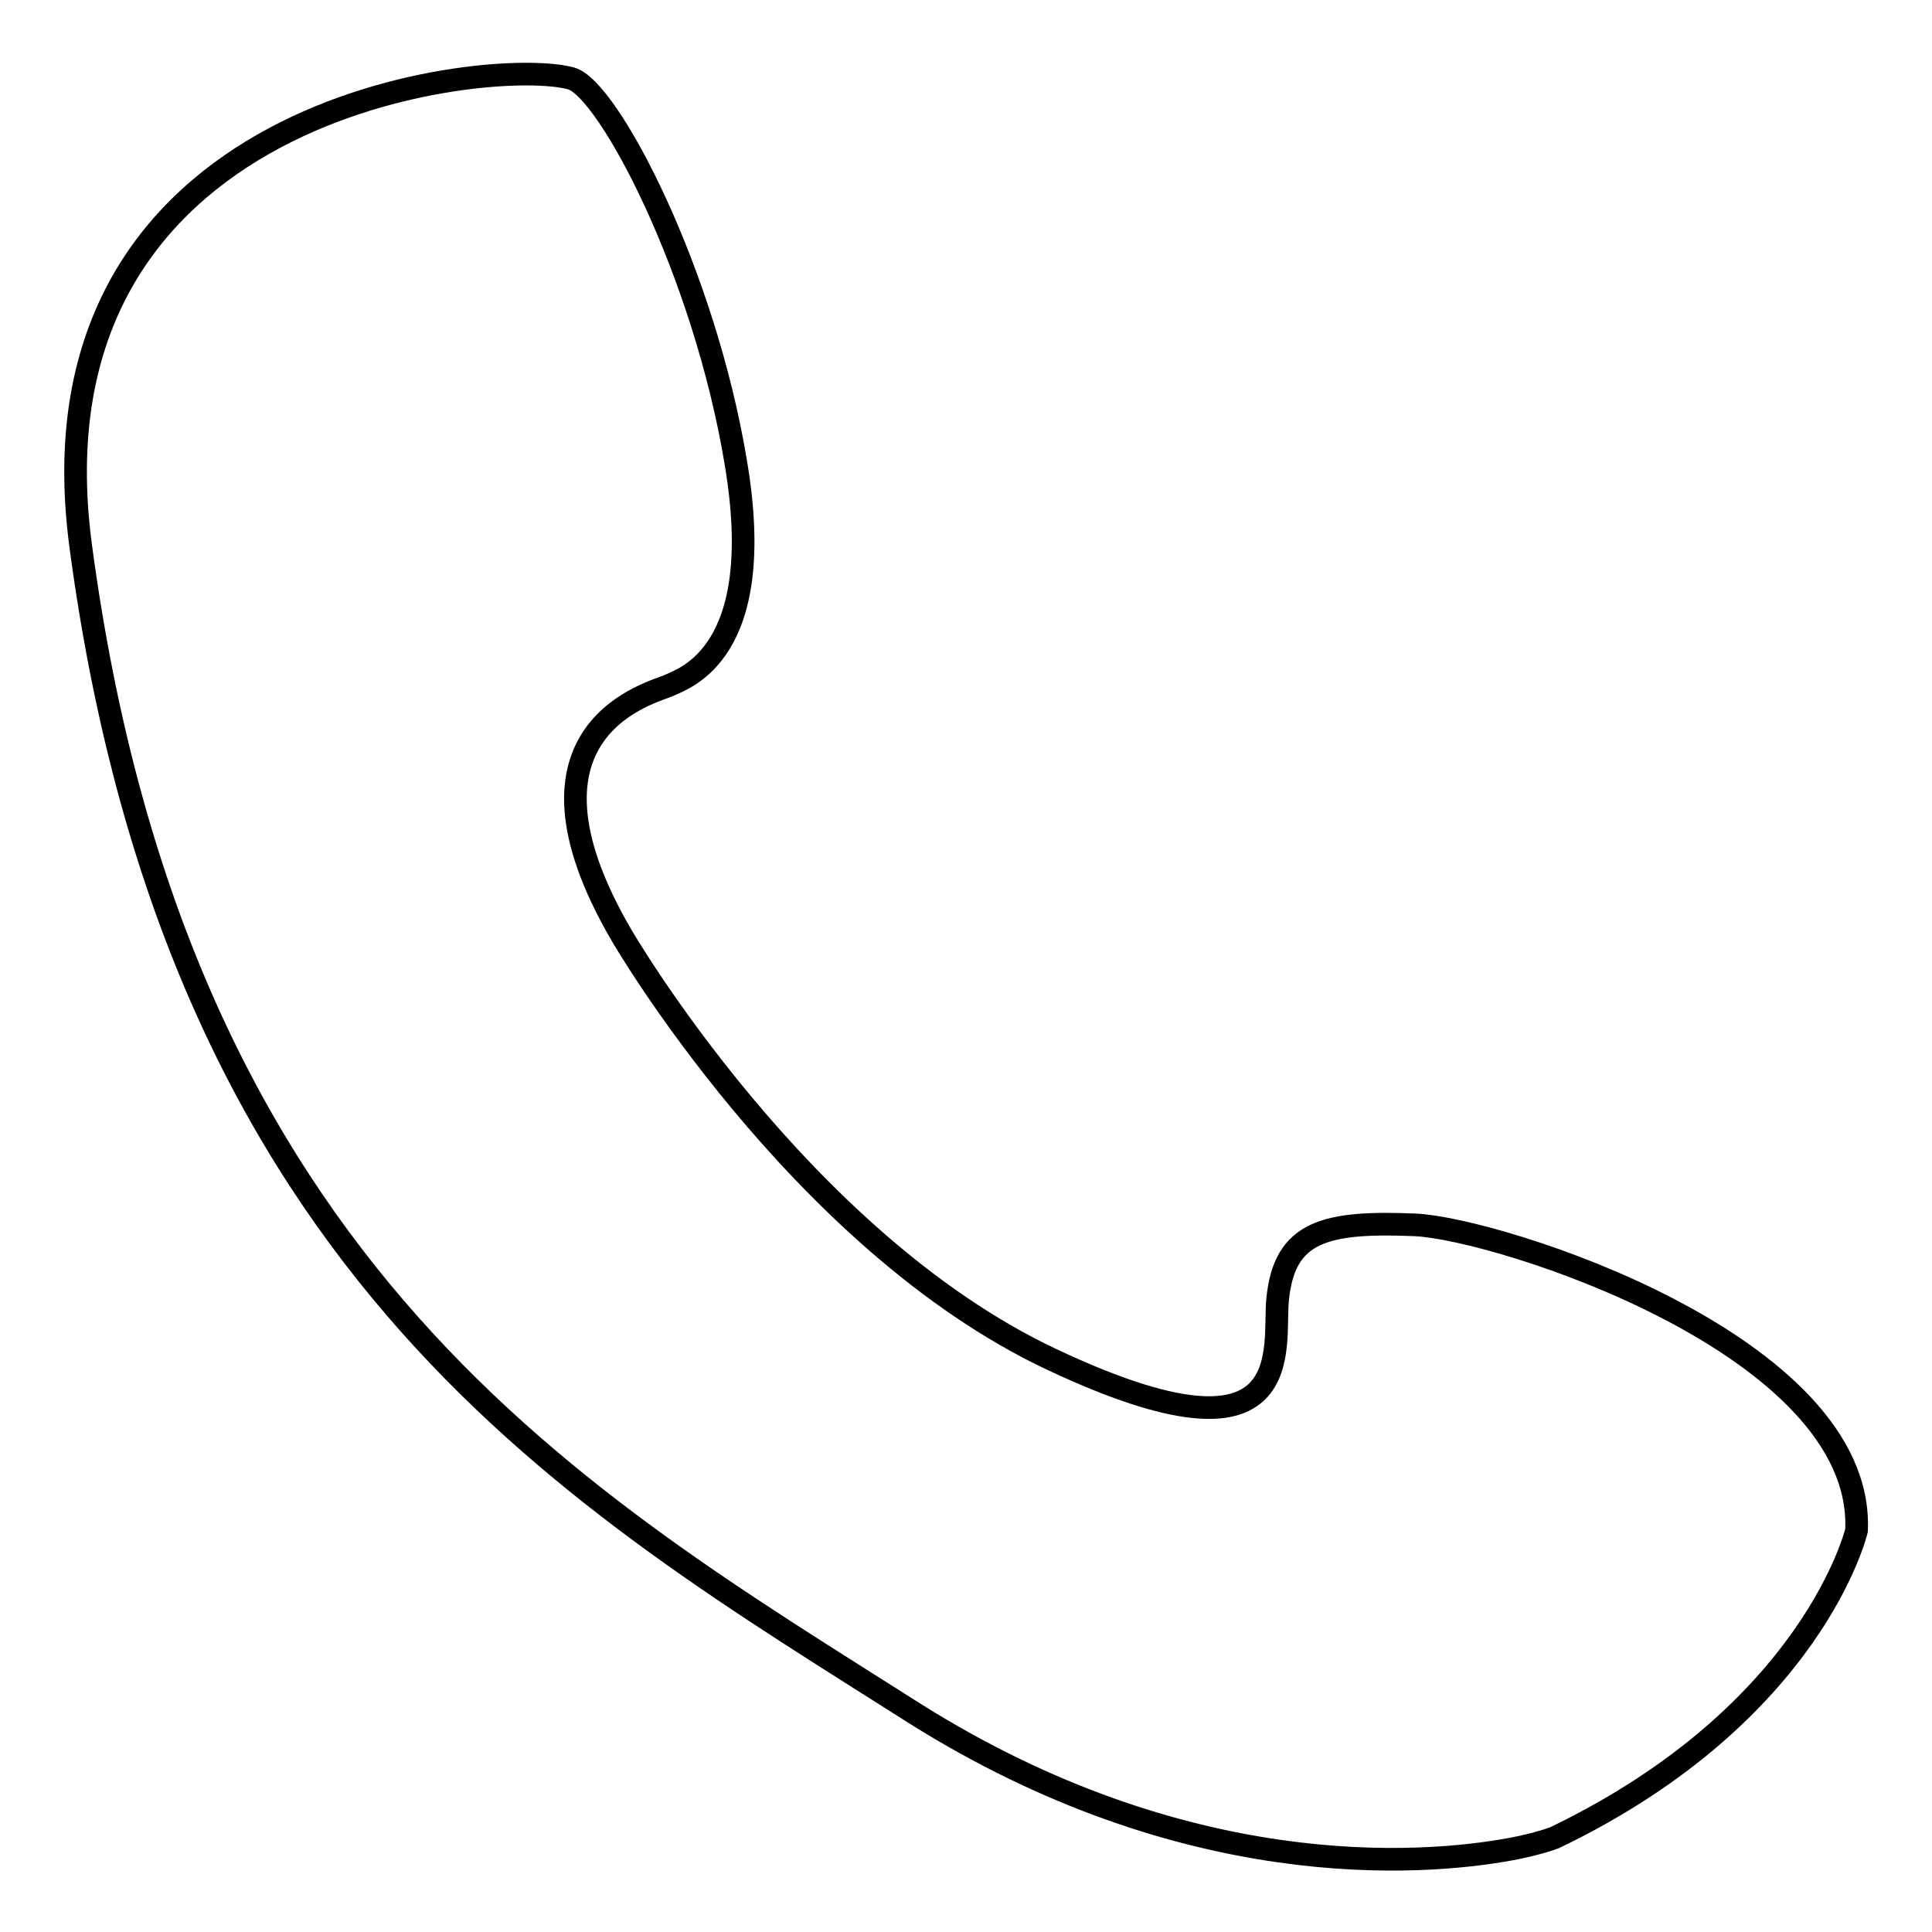<?xml version="1.0" encoding="utf-8"?>
<!-- Svg Vector Icons : http://www.onlinewebfonts.com/icon -->
<!DOCTYPE svg PUBLIC "-//W3C//DTD SVG 1.1//EN" "http://www.w3.org/Graphics/SVG/1.1/DTD/svg11.dtd">
<svg version="1.1" xmlns="http://www.w3.org/2000/svg" xmlns:xlink="http://www.w3.org/1999/xlink" x="0px" y="0px" viewBox="0 0 256 256" enable-background="new 0 0 256 256" xml:space="preserve">
<g><g><path stroke-width="3" fill-opacity="0" stroke="#000000"  d="M75.7,10.4c4.9,1.4,17.6,25.5,21.8,50.9c4.3,25.4-7,28.6-8.8,29.5c-1.8,0.9-22.5,5.5-6.3,33.2c0,0,23.4,40.3,56.9,56.1c33.5,15.8,29.3-1.8,30-8c0.9-8.9,6.2-10.3,18.2-9.8c11.1,0.5,59.6,16,58.5,40.5c0,0-5.7,24.2-40,40.7c0,0-2,0.8-5.7,1.5c-12.4,2.3-43.5,4.4-79-17.9C77.1,199,23.6,169.1,10.7,72.4C2.8,13.6,65.5,7.5,75.7,10.4z"/></g></g>
</svg>